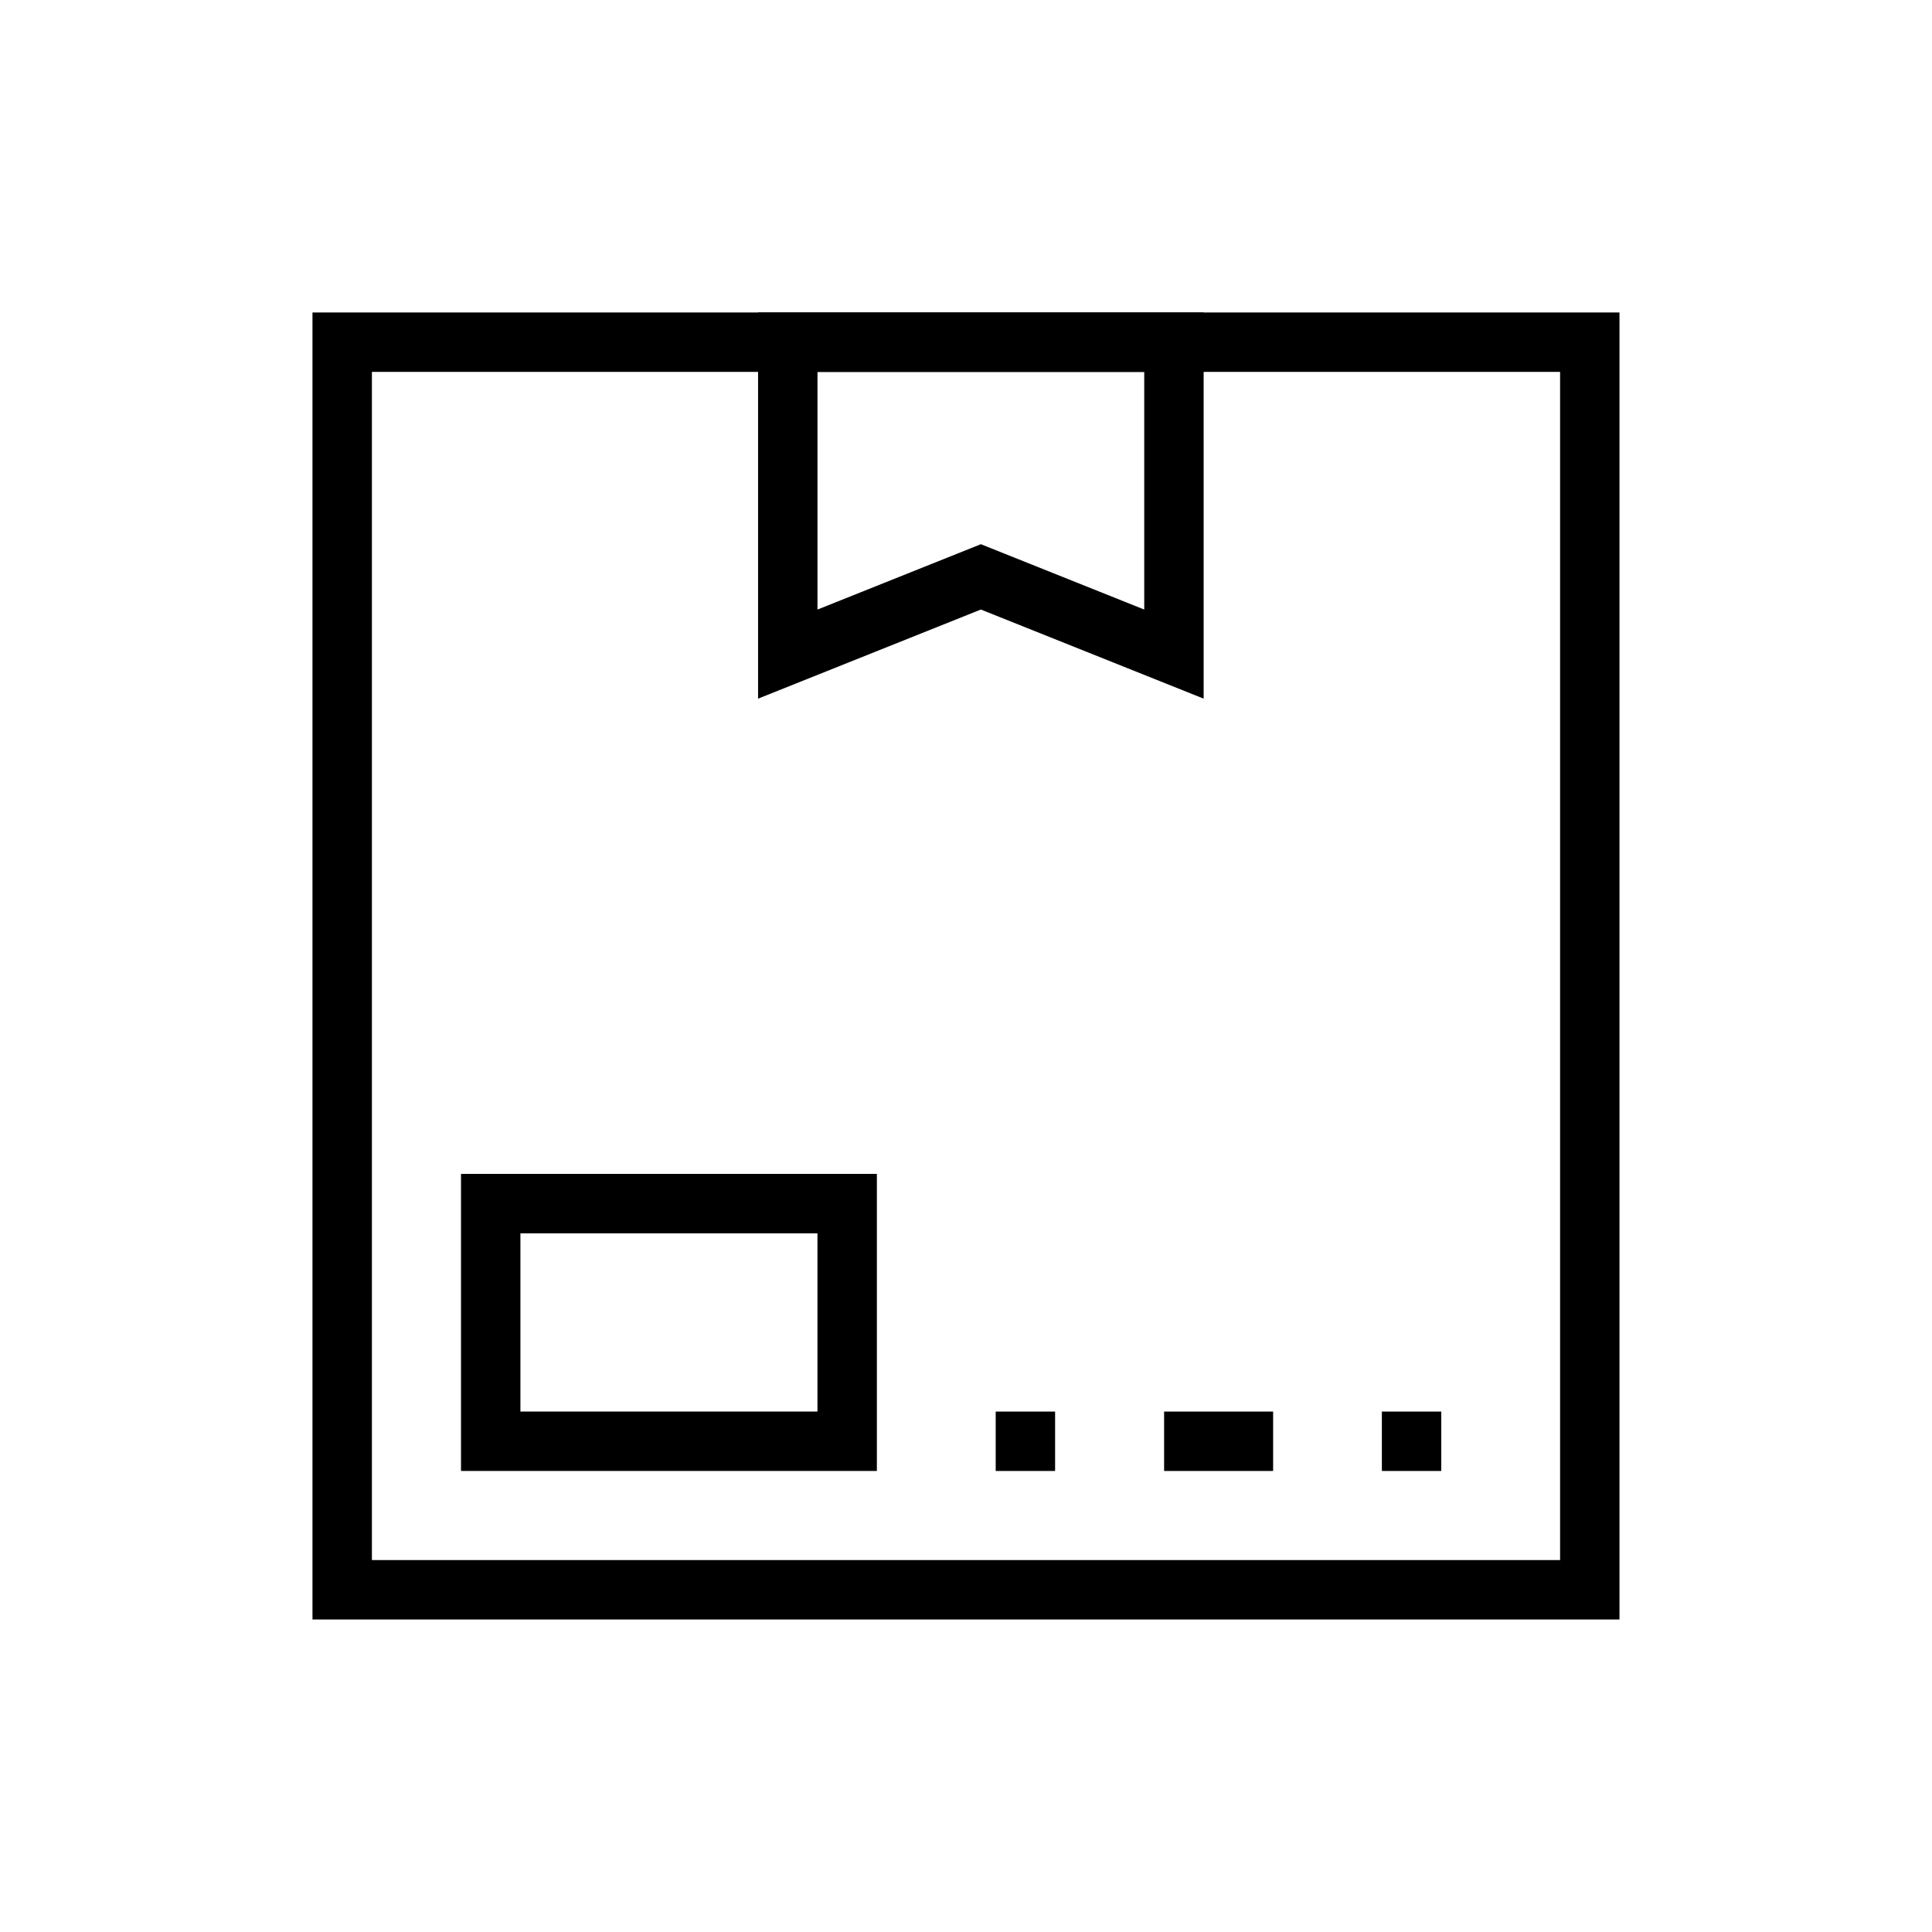 <?xml version="1.0" encoding="UTF-8"?>
<!-- Uploaded to: SVG Repo, www.svgrepo.com, Generator: SVG Repo Mixer Tools -->
<svg fill="#000000" width="800px" height="800px" version="1.1" viewBox="144 144 512 512" xmlns="http://www.w3.org/2000/svg">
 <g>
  <path d="m573.18 573.18h-346.37v-346.37h346.37zm-330.62-15.746h314.88v-314.88h-314.88z"/>
  <path d="m462.98 329.15-59.039-23.617-59.043 23.617v-102.34h118.08zm-59.043-40.934 43.297 17.32v-62.977h-86.594v62.977z"/>
  <path d="m376.38 533.82h-110.21v-78.723h110.21zm-94.465-15.746h78.719v-47.23h-78.719z"/>
  <path d="m407.87 518.08h15.742v15.742h-15.742z"/>
  <path d="m452.5 518.08h28.891v15.742h-28.891z"/>
  <path d="m510.21 518.08h15.742v15.742h-15.742z"/>
 </g>
</svg>